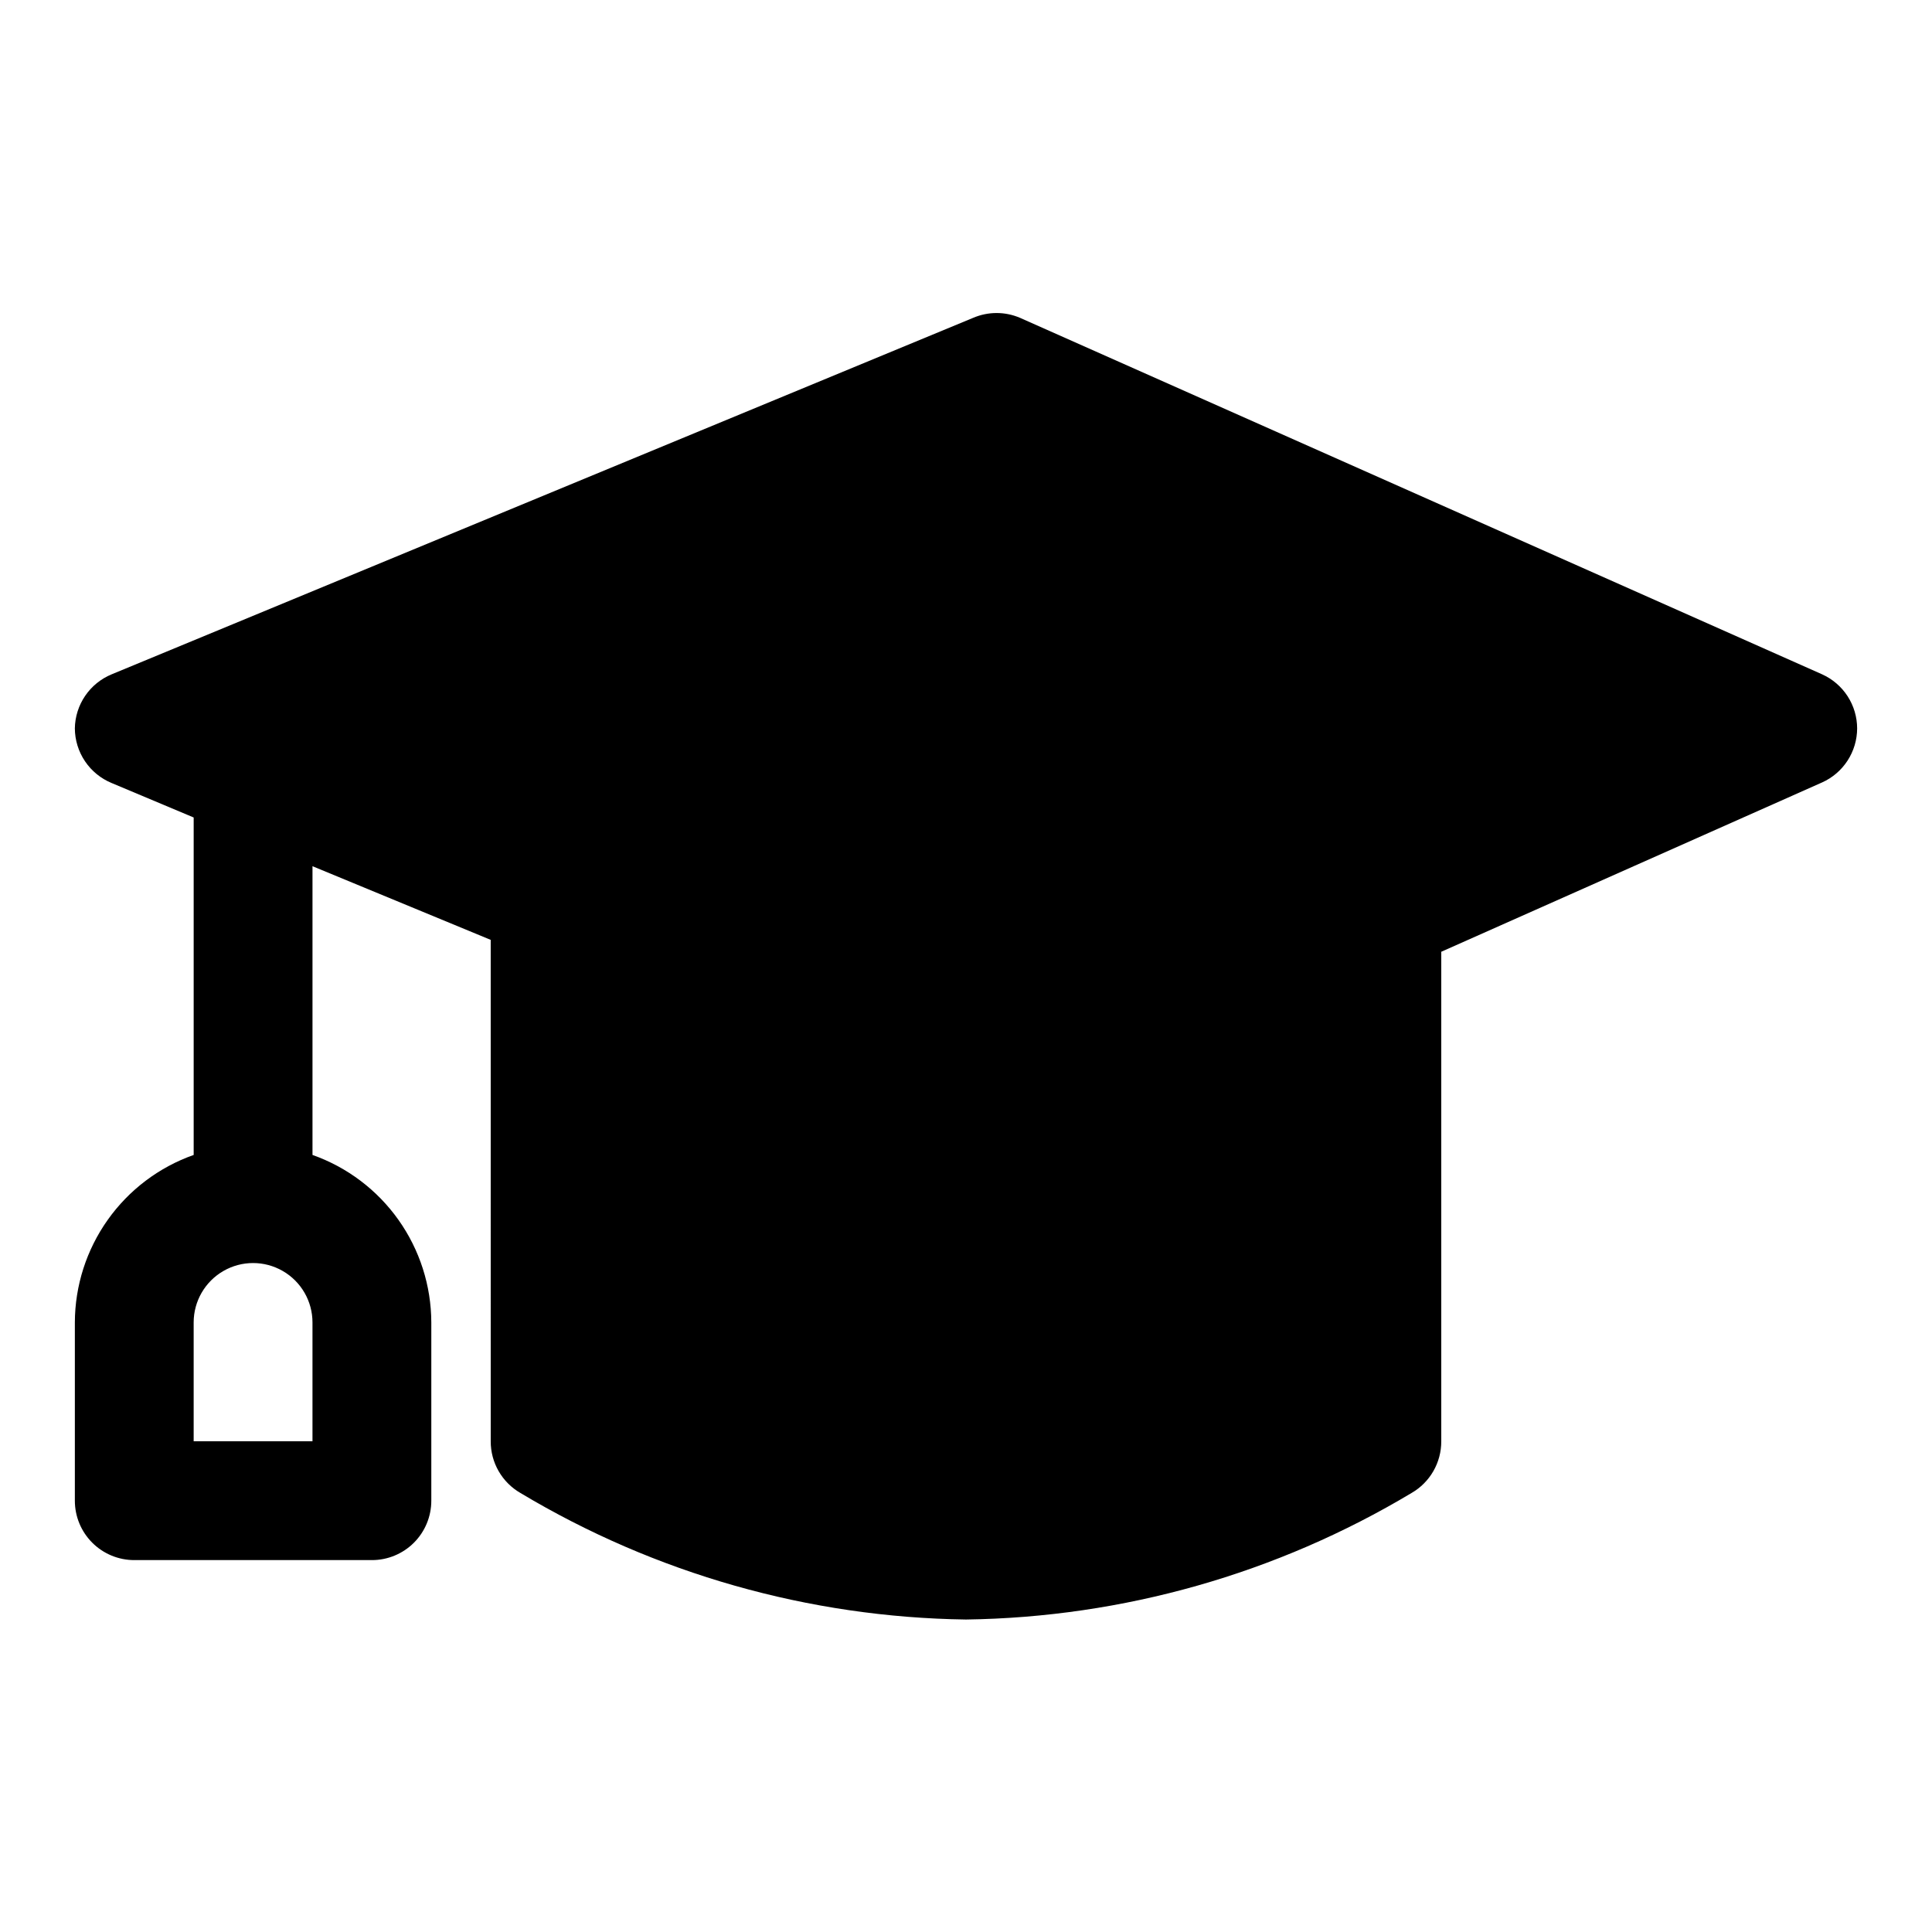 <?xml version="1.0" encoding="UTF-8"?>
<!-- Uploaded to: ICON Repo, www.svgrepo.com, Generator: ICON Repo Mixer Tools -->
<svg fill="#000000" width="800px" height="800px" version="1.1" viewBox="144 144 512 512" xmlns="http://www.w3.org/2000/svg">
 <path d="m626.87 322.7-212.54-94.465h-0.004c-3.969-1.707-8.465-1.707-12.438 0l-228.29 94.465c-2.848 1.172-5.293 3.152-7.027 5.699-1.738 2.547-2.688 5.547-2.734 8.629 0.016 3.106 0.953 6.141 2.691 8.719 1.734 2.578 4.195 4.582 7.07 5.766l21.727 9.129v89.43c-9.188 3.246-17.145 9.258-22.781 17.207-5.637 7.945-8.68 17.445-8.707 27.188v47.234c0 4.176 1.66 8.18 4.613 11.133s6.957 4.609 11.133 4.609h62.977c4.176 0 8.18-1.656 11.133-4.609s4.609-6.957 4.609-11.133v-47.234c-0.027-9.742-3.066-19.242-8.703-27.188-5.637-7.949-13.598-13.961-22.785-17.207v-76.52l47.23 19.523 0.004 132.88c-0.012 2.777 0.711 5.504 2.094 7.91s3.375 4.402 5.777 5.789c35.715 21.391 76.453 32.961 118.08 33.535 41.625-0.574 82.363-12.145 118.08-33.535 2.402-1.387 4.398-3.383 5.777-5.789 1.383-2.406 2.106-5.133 2.094-7.91v-129.73l100.92-44.871h0.004c2.762-1.238 5.106-3.254 6.754-5.793 1.648-2.543 2.527-5.504 2.535-8.531-0.008-3.031-0.887-5.992-2.535-8.535-1.648-2.539-3.992-4.551-6.754-5.793zm-400.06 203.25h-31.488v-31.488c0-5.621 3.004-10.82 7.875-13.633 4.871-2.812 10.871-2.812 15.742 0s7.871 8.012 7.871 13.633z"/>
</svg>